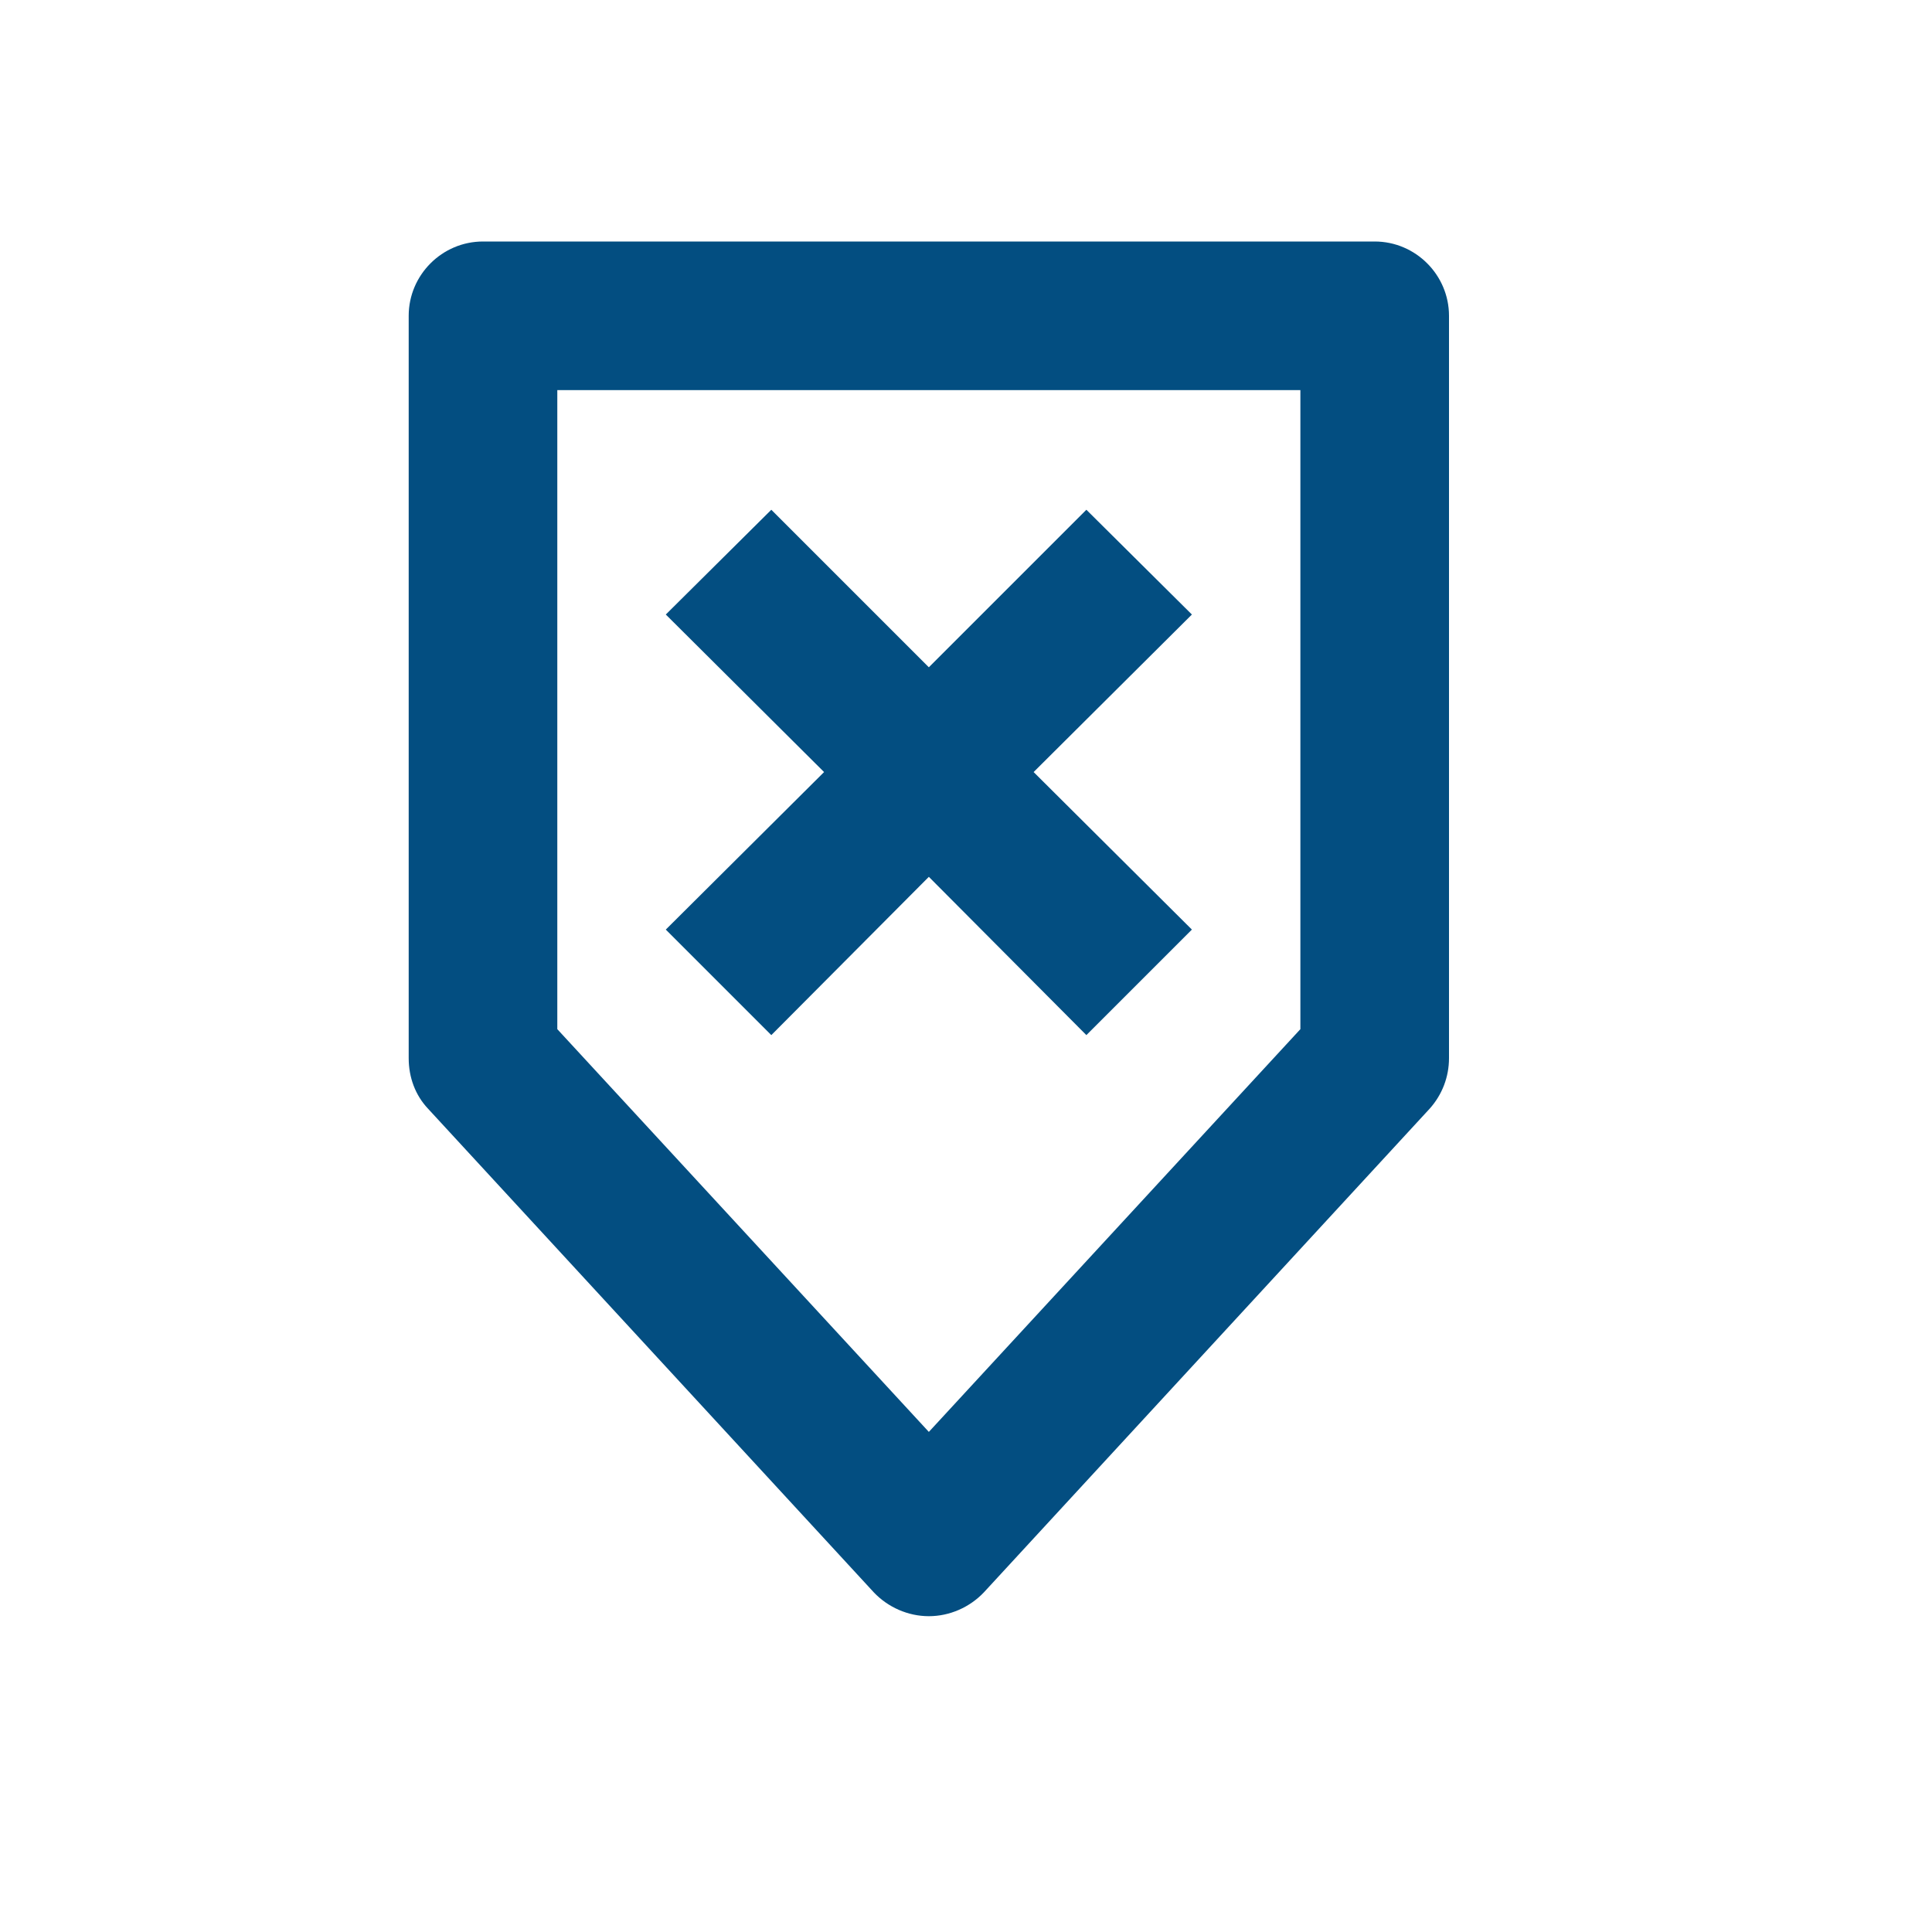 <?xml version="1.0"?>

<svg version="1.1" id="icons" width="26px" height="26px"  xmlns="http://www.w3.org/2000/svg" xmlns:xlink="http://www.w3.org/1999/xlink" xml:space="preserve">

<g class="icon" id="map-reset">
	<path class="body" fill="#034E81" d="M12.5,21.75c-0.28,0-0.55-0.12-0.74-0.32l-6-6.51C5.59,14.74,5.5,14.5,5.5,14.24V4.25c0-0.55,0.45-1,1-1h12
		c0.55,0,1,0.45,1,1v9.99c0,0.25-0.09,0.49-0.26,0.68l-6,6.51C13.05,21.63,12.78,21.75,12.5,21.75L12.5,21.75z M7.5,13.85l5,5.42
		l5-5.42v-8.6h-10V13.85L7.5,13.85z"/>
	<polygon class="body" fill="#034E81" points="16.04,8.27 14.62,6.86 12.5,8.98 10.38,6.86 8.96,8.27 11.09,10.39 8.96,12.51 10.38,13.93 12.5,11.8 
		14.62,13.93 16.04,12.51 13.91,10.39 	"/>
</g>

</svg>